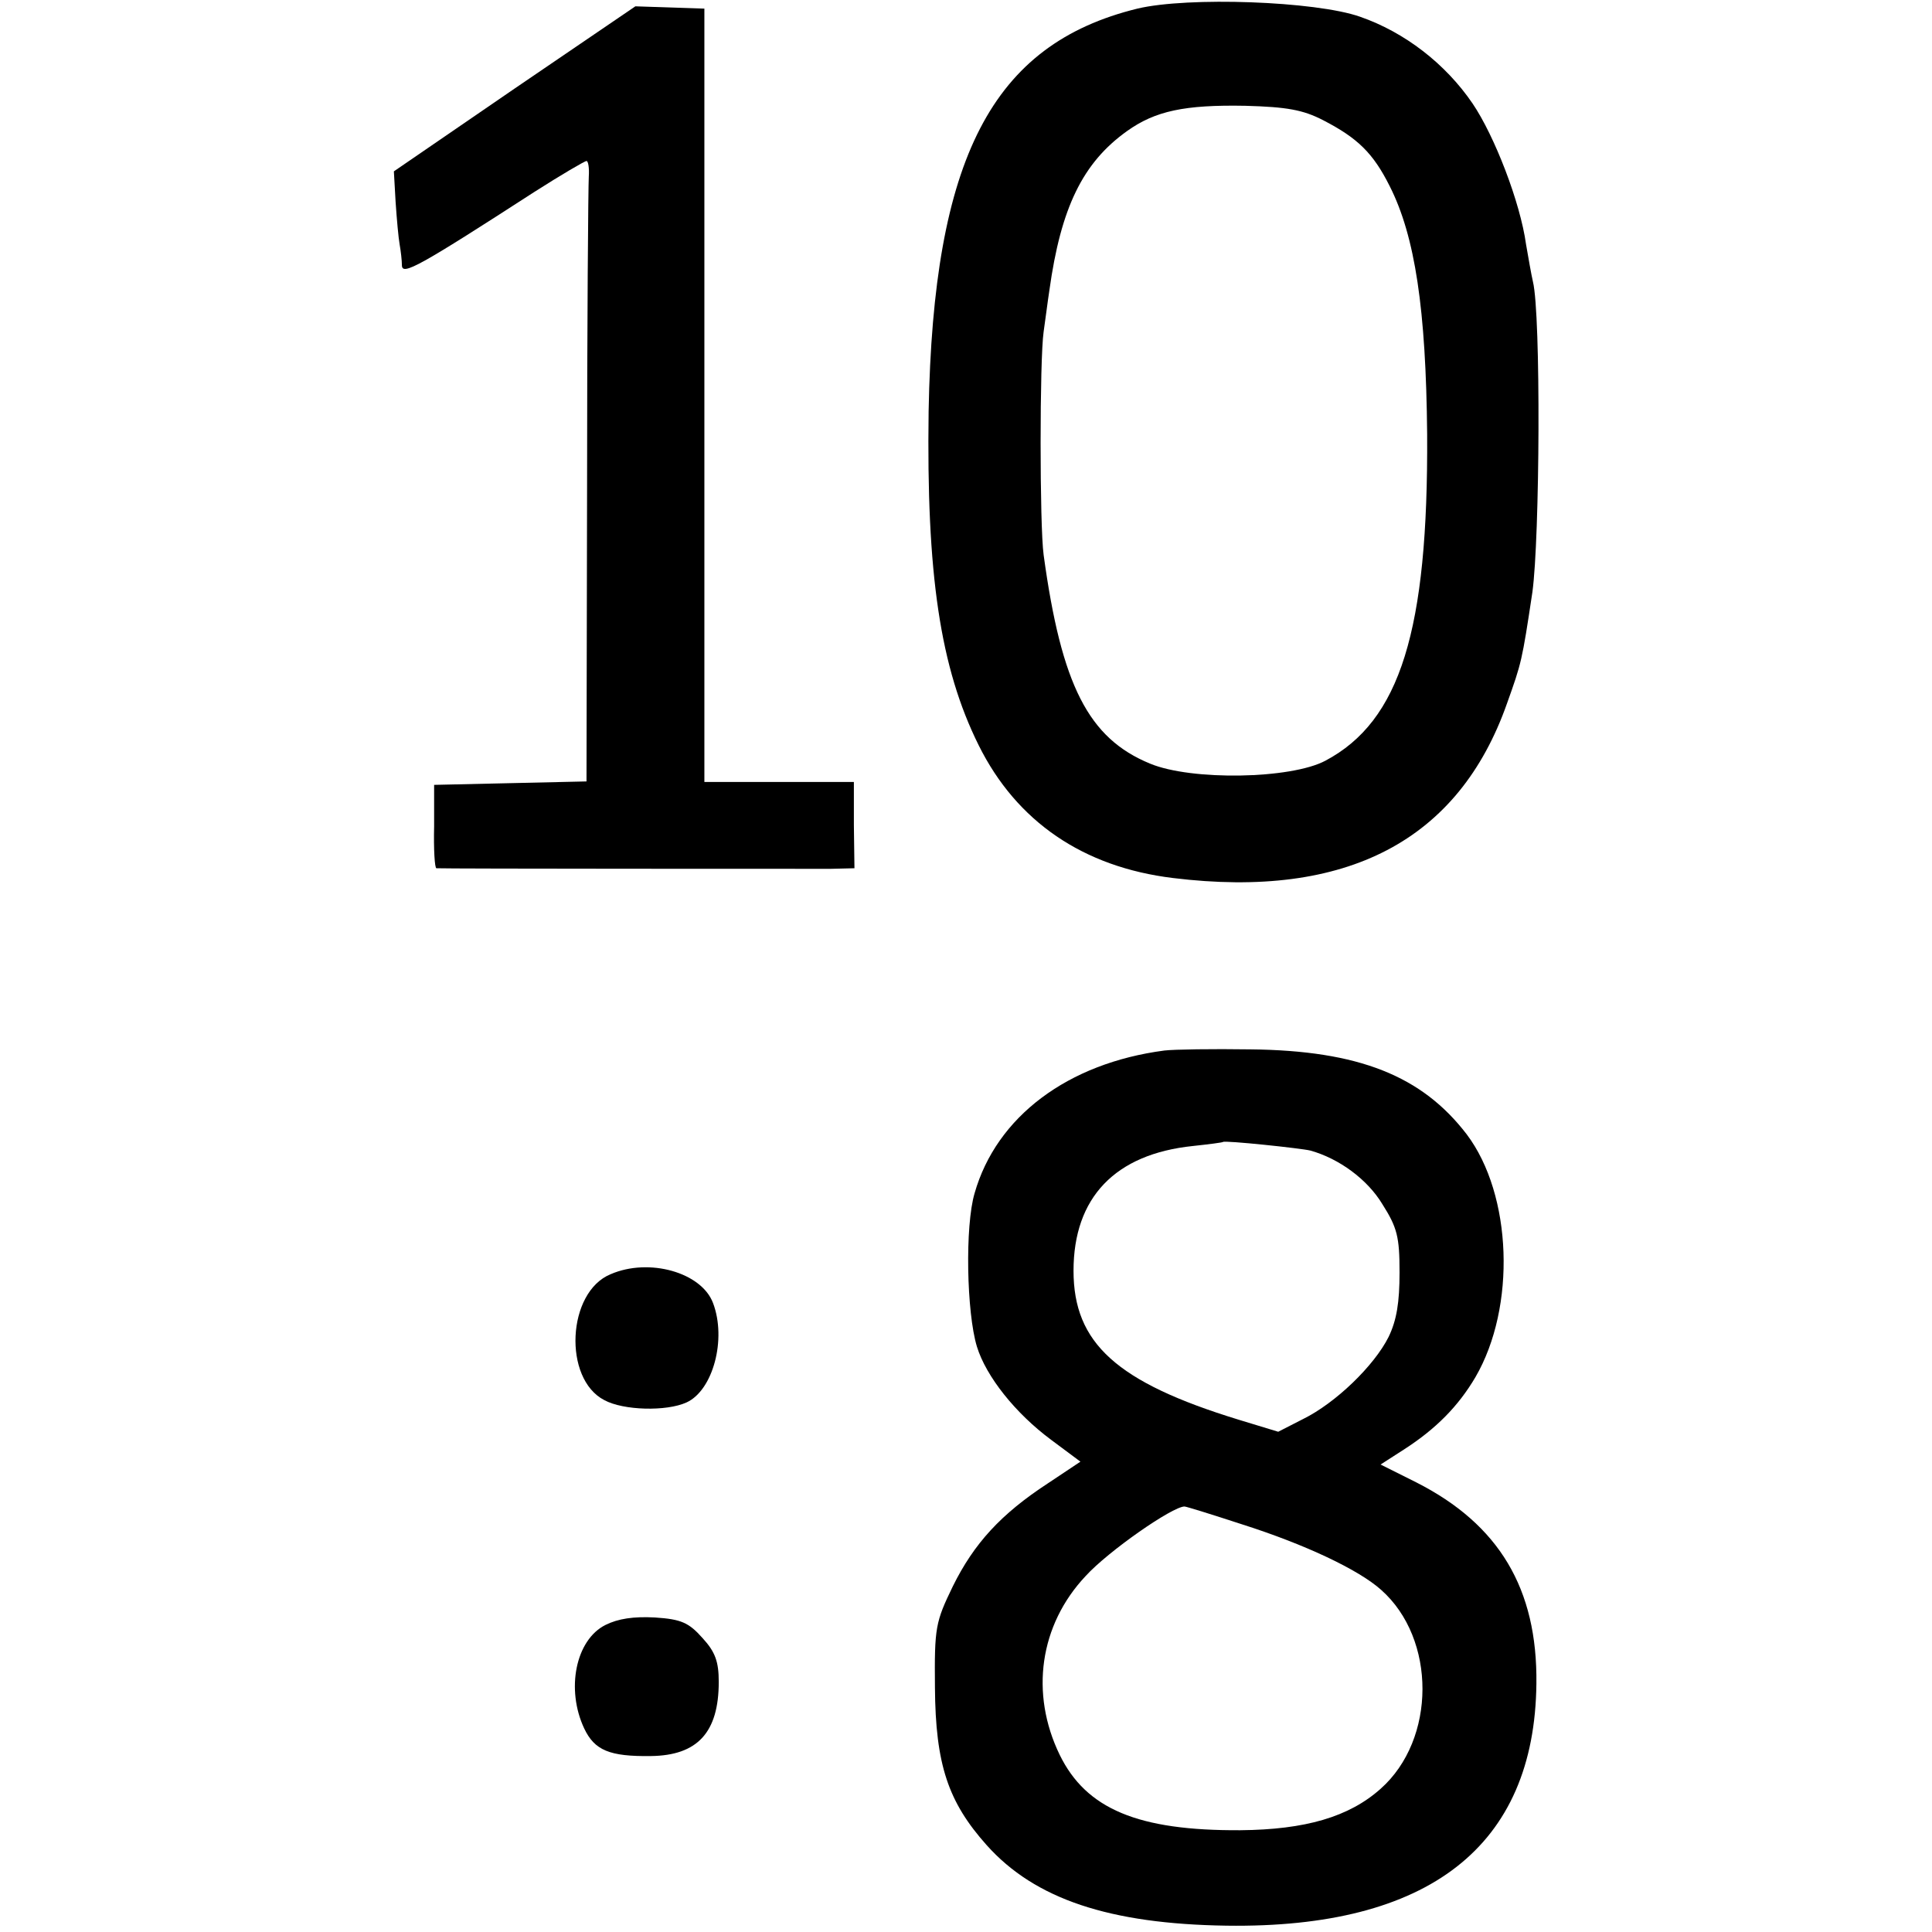 <?xml version="1.0" standalone="no"?>
<!DOCTYPE svg PUBLIC "-//W3C//DTD SVG 20010904//EN"
 "http://www.w3.org/TR/2001/REC-SVG-20010904/DTD/svg10.dtd">
<svg version="1.0" xmlns="http://www.w3.org/2000/svg"
 width="336pt" height="336pt" viewBox="0 0 336 336"
 preserveAspectRatio="xMidYMid meet">
<g transform="translate(0,336) scale(0.1,-0.1)"
fill="#000000" stroke="none">
<path d="M1978 3345 c-253 -62 -355 -260 -363 -700 -4 -284 20 -446 87 -581
66 -133 182 -212 338 -231 302 -37 497 65 581 304 25 70 26 73 44 193 13 94
15 483 1 540 -3 13 -8 42 -12 65 -10 73 -55 189 -93 245 -47 69 -118 124 -196
151 -77 27 -299 35 -387 14z m323 -194 c60 -31 87 -57 116 -115 44 -87 63
-214 65 -431 2 -342 -47 -499 -177 -568 -60 -32 -233 -35 -305 -5 -107 44
-154 136 -185 363 -7 51 -7 340 0 388 3 20 7 53 10 72 20 144 58 222 135 277
49 35 100 46 206 44 72 -2 100 -7 135 -25z"/>
<path d="M895 3206 l-210 -144 3 -53 c2 -30 5 -63 7 -74 2 -11 4 -28 4 -37 1
-17 29 -2 230 128 47 30 88 54 91 54 3 0 5 -12 4 -27 -1 -16 -3 -258 -3 -540
l-1 -512 -132 -3 -133 -3 0 -72 c-1 -40 1 -73 4 -73 14 -1 650 -1 686 -1 l41
1 -1 75 0 75 -130 0 -130 0 0 673 0 672 -60 2 -60 2 -210 -143z"/>
<path d="M2025 1533 c-168 -22 -292 -115 -330 -248 -17 -57 -14 -208 4 -267
16 -52 67 -116 129 -162 l51 -38 -57 -38 c-81 -53 -128 -104 -165 -179 -30
-62 -32 -71 -31 -176 1 -134 23 -199 90 -274 84 -94 214 -137 417 -140 352 -5
536 138 539 421 2 165 -65 277 -209 350 l-62 31 42 27 c54 35 93 74 123 125
71 122 64 317 -15 422 -78 102 -188 146 -376 148 -66 1 -133 0 -150 -2z m254
-174 c50 -14 99 -50 125 -93 26 -41 30 -57 30 -119 0 -52 -5 -83 -19 -112 -25
-50 -92 -115 -149 -143 l-43 -22 -69 21 c-212 65 -287 133 -287 259 0 127 72
203 208 217 28 3 51 6 52 7 3 3 136 -11 152 -15z m-119 -650 c110 -35 203 -79
242 -114 96 -85 96 -260 -1 -346 -55 -49 -131 -71 -244 -72 -178 -1 -268 37
-314 131 -52 107 -35 226 45 311 39 43 151 121 172 121 3 0 48 -14 100 -31z"/>
<path d="M1062 1144 c-76 -31 -83 -182 -11 -219 33 -18 108 -20 143 -4 46 21
70 110 46 173 -20 53 -111 79 -178 50z"/>
<path d="M1053 534 c-52 -26 -69 -112 -37 -180 18 -38 44 -49 116 -48 81 1
118 41 118 129 0 35 -6 52 -28 76 -24 27 -37 33 -83 36 -37 2 -64 -2 -86 -13z"/>
</g>
</svg>
